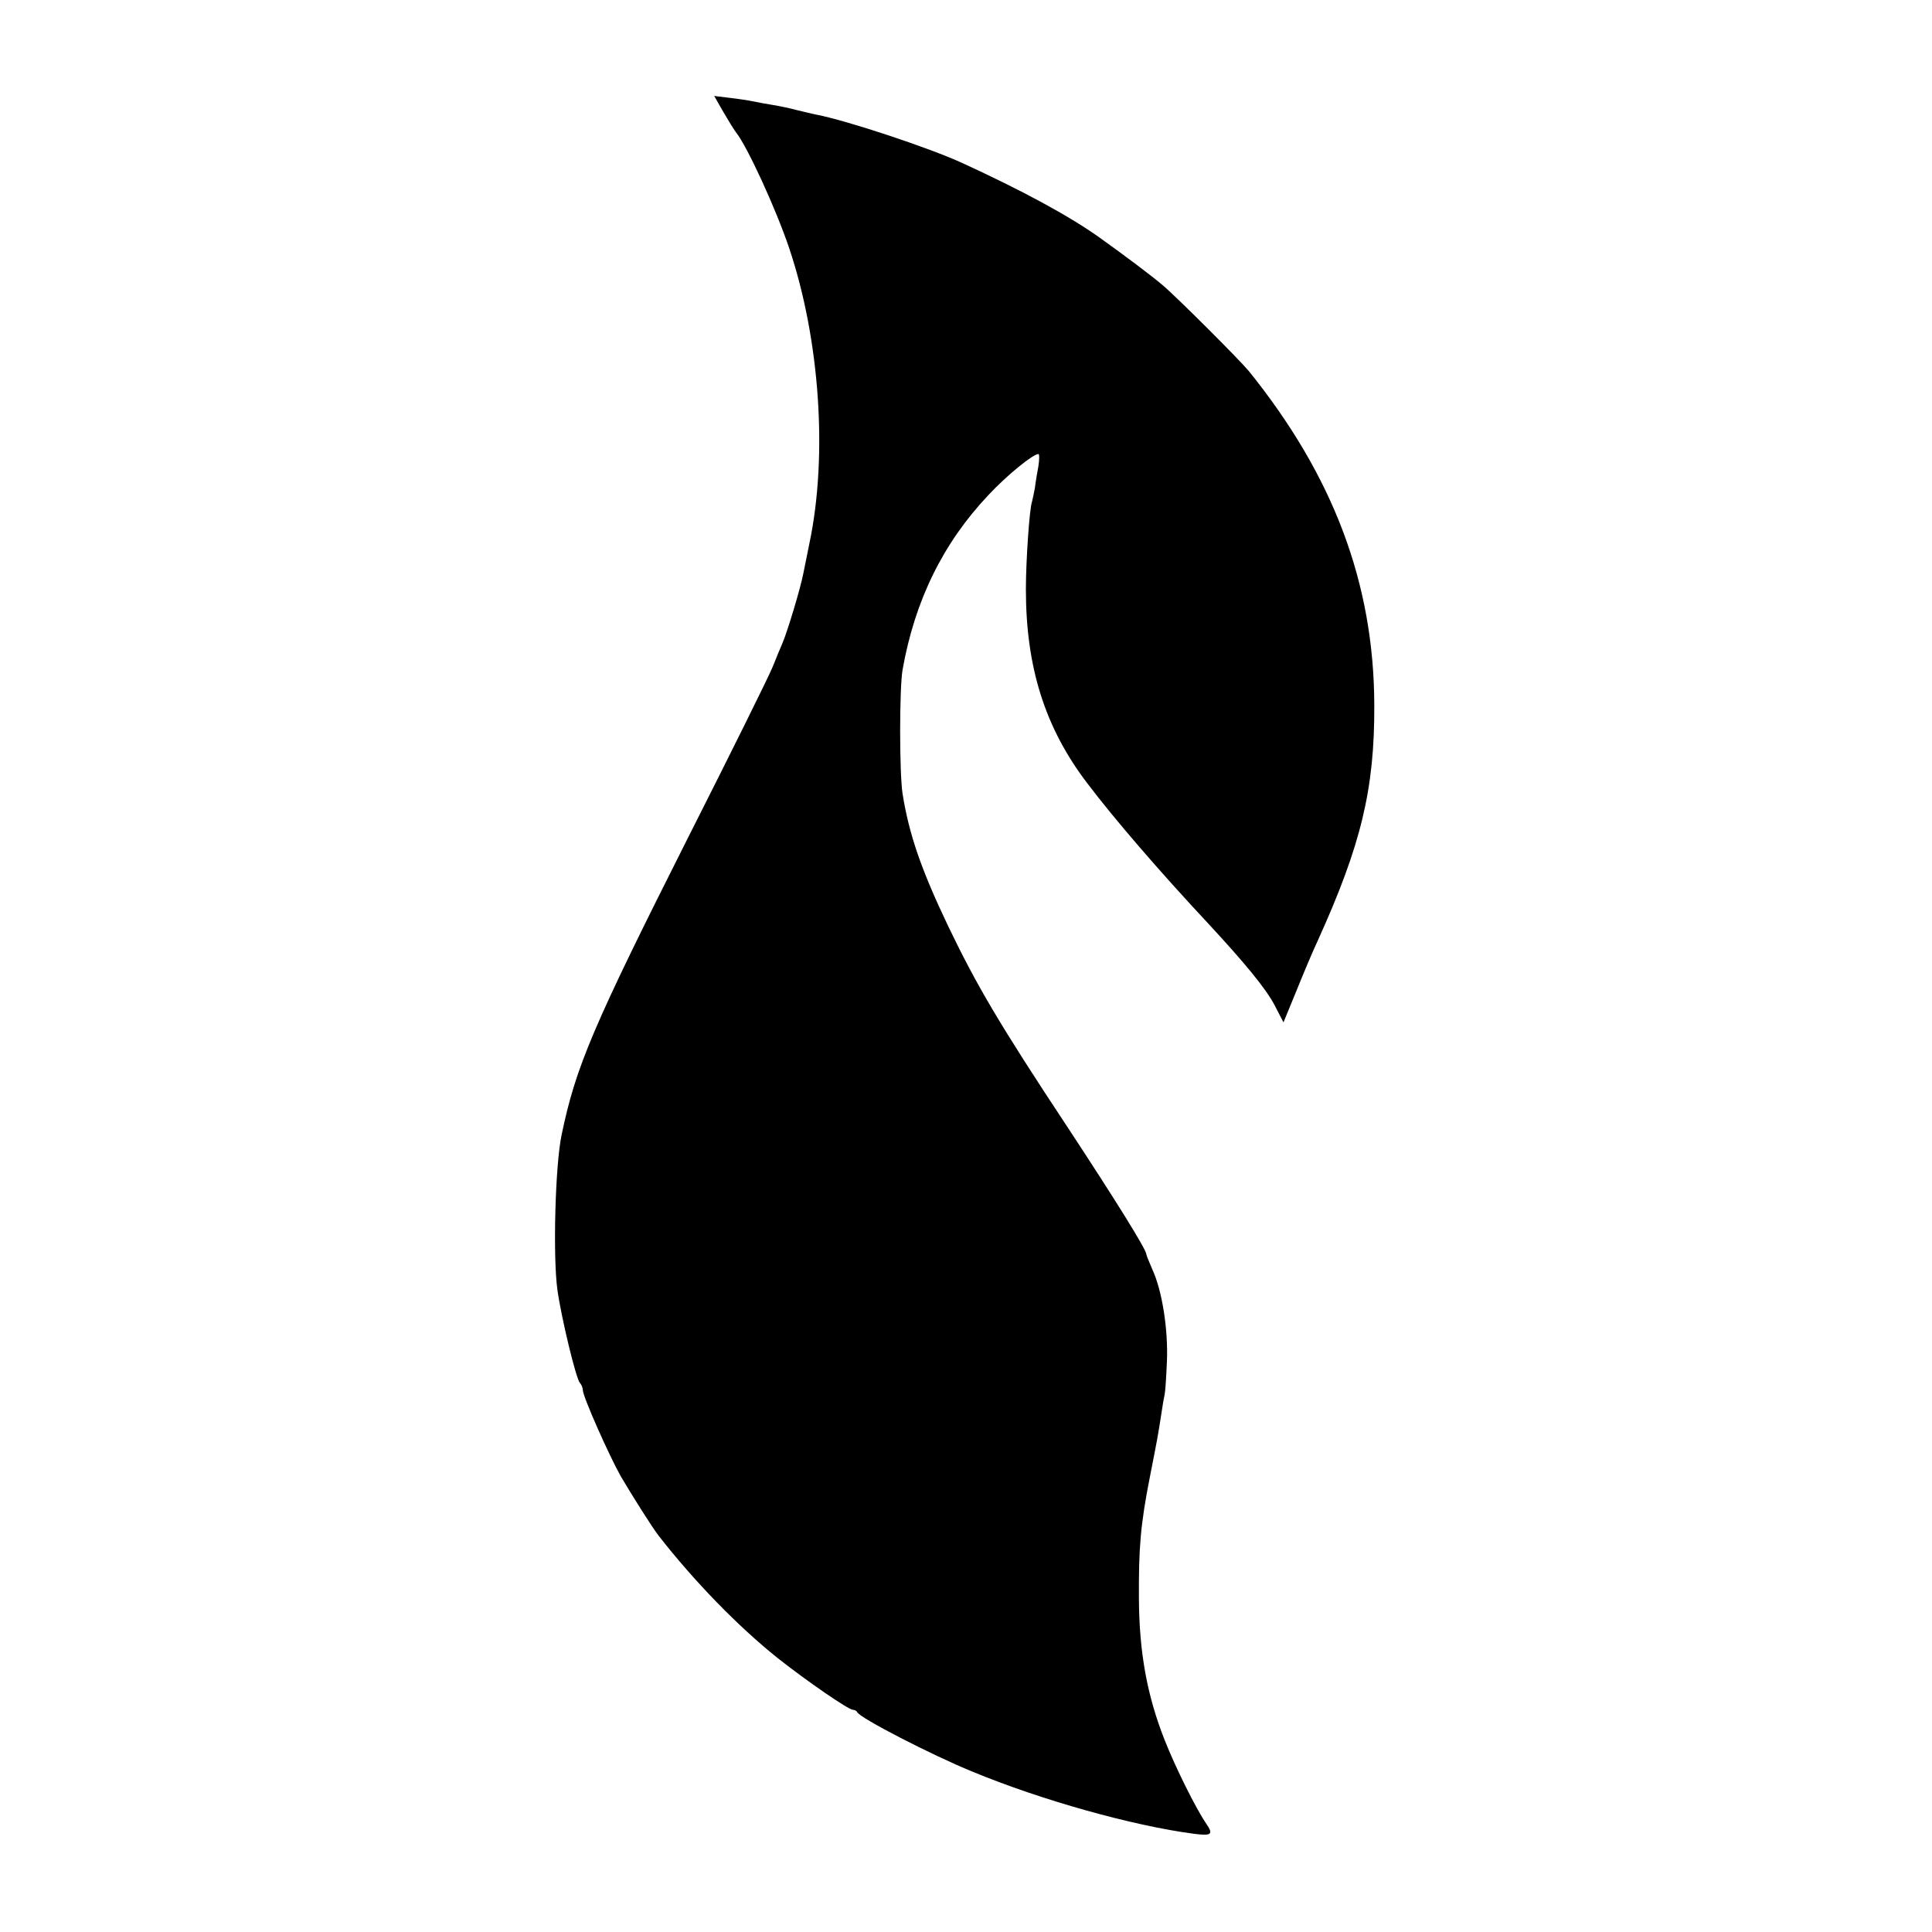 <?xml version="1.0" standalone="no"?>
<!DOCTYPE svg PUBLIC "-//W3C//DTD SVG 20010904//EN"
 "http://www.w3.org/TR/2001/REC-SVG-20010904/DTD/svg10.dtd">
<svg version="1.0" xmlns="http://www.w3.org/2000/svg"
 width="600pt" height="600pt" viewBox="0 0 600 600"
 preserveAspectRatio="xMidYMid meet">
<g transform="translate(0,600) scale(0.1,-0.1)"
fill="#000000" stroke="none">
<path d="M2246 5653 c15 -26 33 -55 39 -63 35 -43 125 -239 166 -361 95 -283
120 -643 63 -915 -9 -43 -17 -86 -19 -94 -9 -47 -48 -176 -64 -215 -5 -11 -19
-45 -31 -75 -12 -30 -129 -266 -260 -525 -300 -595 -352 -718 -396 -930 -20
-96 -27 -378 -13 -480 12 -87 58 -277 70 -290 5 -5 9 -15 9 -22 0 -20 81 -202
118 -268 36 -61 97 -158 118 -185 110 -141 246 -281 370 -380 90 -71 219 -160
233 -160 5 0 11 -3 13 -7 7 -18 233 -134 358 -185 215 -89 498 -168 688 -193
54 -7 61 -2 39 30 -33 48 -97 177 -130 261 -55 139 -79 273 -80 439 -1 158 5
231 34 378 24 122 25 128 35 192 4 28 9 57 11 65 2 8 5 55 7 103 4 99 -15 219
-45 284 -10 23 -19 45 -19 48 0 14 -93 164 -245 395 -211 319 -281 438 -370
623 -84 176 -122 286 -142 412 -10 65 -10 327 0 385 38 215 126 394 267 543
57 61 138 127 155 127 3 0 3 -17 0 -37 -4 -21 -9 -51 -11 -68 -3 -16 -7 -36
-9 -43 -8 -22 -19 -184 -19 -272 0 -242 59 -430 191 -603 85 -112 222 -271
377 -437 113 -122 177 -200 204 -251 l28 -54 39 95 c21 52 51 124 68 160 134
296 176 469 175 730 -1 378 -127 712 -390 1038 -30 36 -223 229 -268 267 -38
32 -114 89 -195 147 -95 68 -244 148 -425 231 -101 47 -364 134 -455 151 -11
2 -38 9 -60 14 -22 6 -56 13 -75 16 -19 3 -46 8 -60 11 -14 3 -47 8 -73 11
l-49 6 28 -49z"/>
</g>
</svg>
